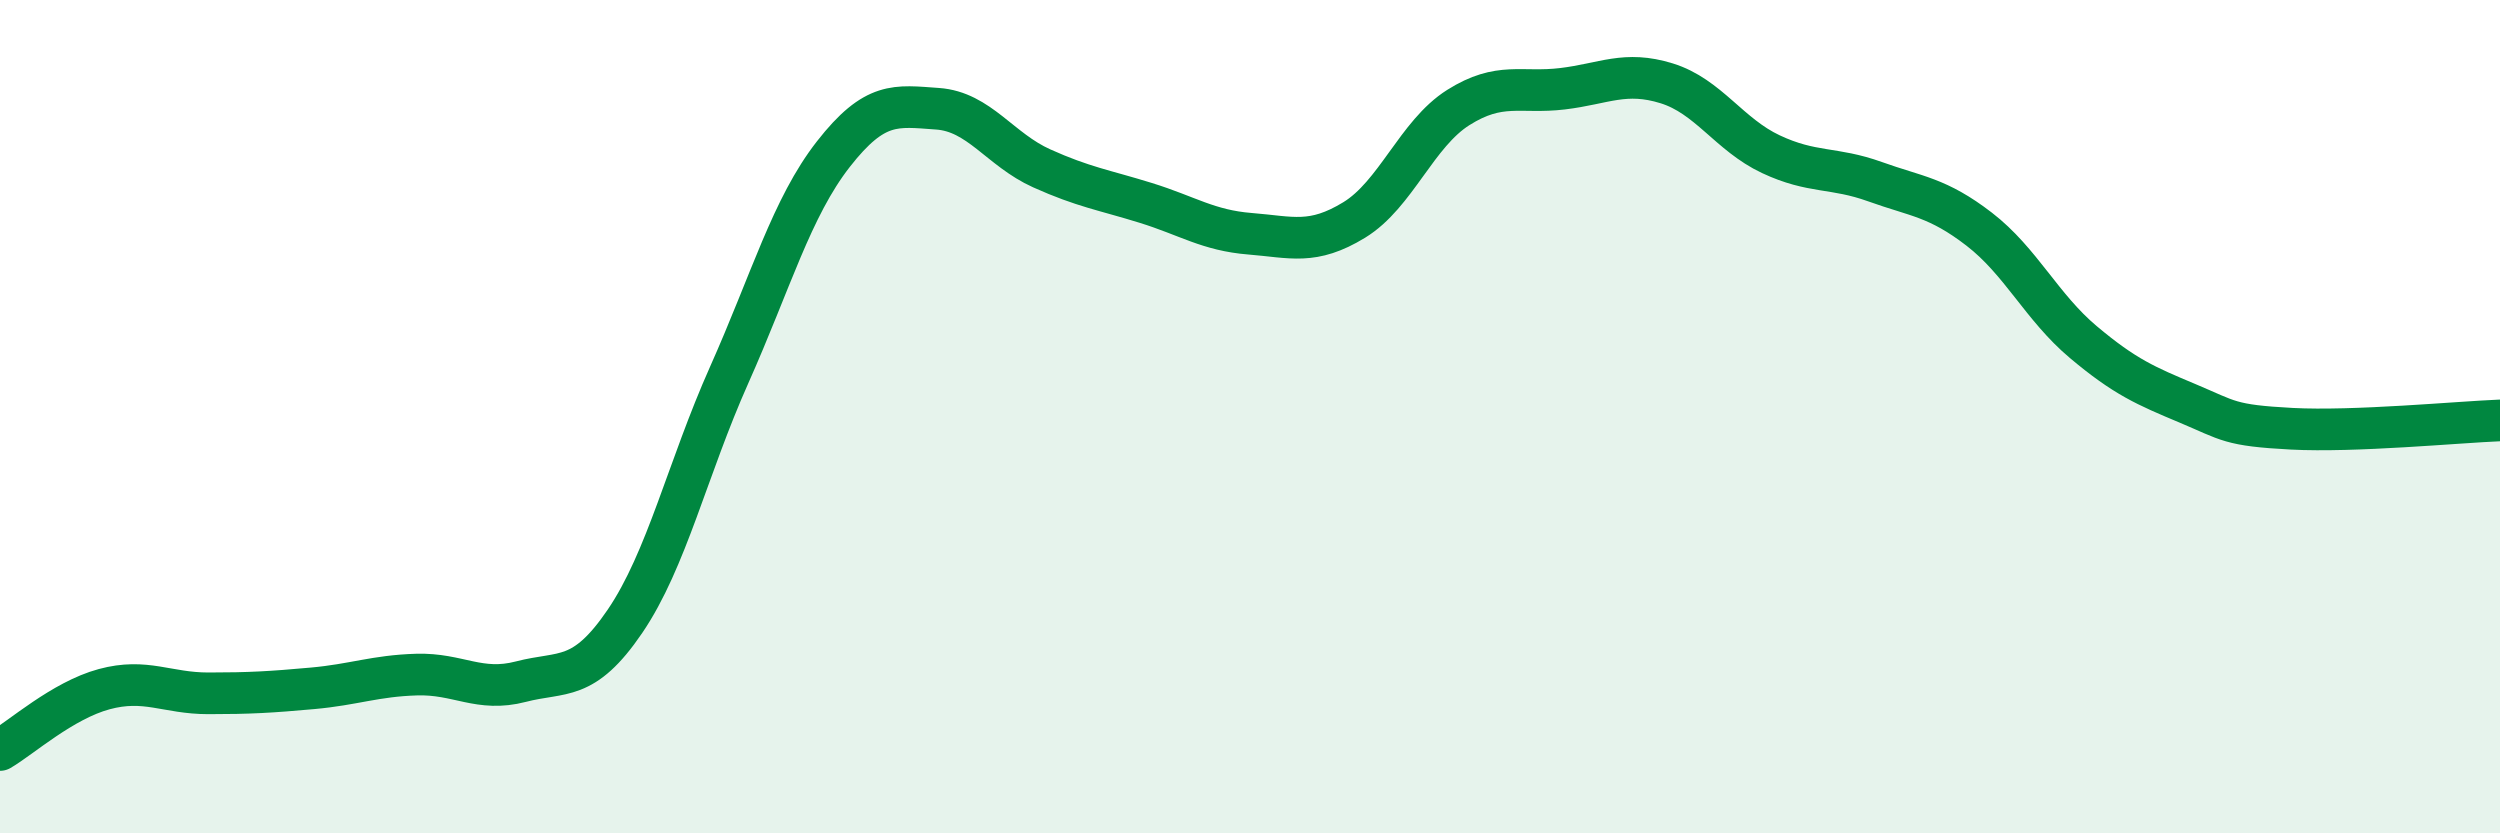 
    <svg width="60" height="20" viewBox="0 0 60 20" xmlns="http://www.w3.org/2000/svg">
      <path
        d="M 0,18 C 0.5,17.71 1.5,16.81 2.5,16.54 C 3.5,16.27 4,16.64 5,16.64 C 6,16.64 6.5,16.61 7.5,16.52 C 8.5,16.43 9,16.22 10,16.19 C 11,16.16 11.5,16.62 12.5,16.36 C 13.5,16.1 14,16.38 15,14.91 C 16,13.44 16.5,11.24 17.5,9 C 18.5,6.76 19,4.98 20,3.7 C 21,2.42 21.5,2.54 22.5,2.61 C 23.5,2.68 24,3.59 25,4.04 C 26,4.49 26.5,4.56 27.5,4.87 C 28.5,5.18 29,5.53 30,5.61 C 31,5.69 31.5,5.89 32.5,5.28 C 33.5,4.67 34,3.21 35,2.58 C 36,1.95 36.5,2.25 37.5,2.13 C 38.5,2.01 39,1.69 40,2 C 41,2.31 41.5,3.23 42.5,3.7 C 43.5,4.17 44,4 45,4.36 C 46,4.72 46.5,4.73 47.5,5.5 C 48.5,6.27 49,7.37 50,8.21 C 51,9.05 51.5,9.26 52.5,9.68 C 53.5,10.1 53.5,10.21 55,10.29 C 56.5,10.37 59,10.13 60,10.09L60 20L0 20Z"
        fill="#008740"
        opacity="0.1"
        stroke-linecap="round"
        stroke-linejoin="round"
      />
      <path
        d="M 0,18 C 0.5,17.71 1.5,16.81 2.5,16.54 C 3.5,16.27 4,16.64 5,16.64 C 6,16.64 6.5,16.61 7.5,16.52 C 8.5,16.43 9,16.22 10,16.19 C 11,16.16 11.5,16.62 12.5,16.36 C 13.5,16.1 14,16.38 15,14.91 C 16,13.44 16.5,11.24 17.5,9 C 18.5,6.76 19,4.98 20,3.7 C 21,2.42 21.5,2.54 22.5,2.61 C 23.5,2.68 24,3.59 25,4.04 C 26,4.49 26.5,4.56 27.5,4.87 C 28.5,5.18 29,5.53 30,5.61 C 31,5.69 31.5,5.89 32.5,5.28 C 33.5,4.67 34,3.21 35,2.58 C 36,1.95 36.5,2.25 37.5,2.13 C 38.5,2.01 39,1.69 40,2 C 41,2.31 41.5,3.23 42.5,3.7 C 43.5,4.17 44,4 45,4.36 C 46,4.72 46.5,4.73 47.5,5.5 C 48.5,6.27 49,7.37 50,8.21 C 51,9.05 51.5,9.26 52.5,9.68 C 53.5,10.1 53.5,10.21 55,10.29 C 56.5,10.37 59,10.13 60,10.09"
        stroke="#008740"
        stroke-width="1"
        fill="none"
        stroke-linecap="round"
        stroke-linejoin="round"
      />
    </svg>
  